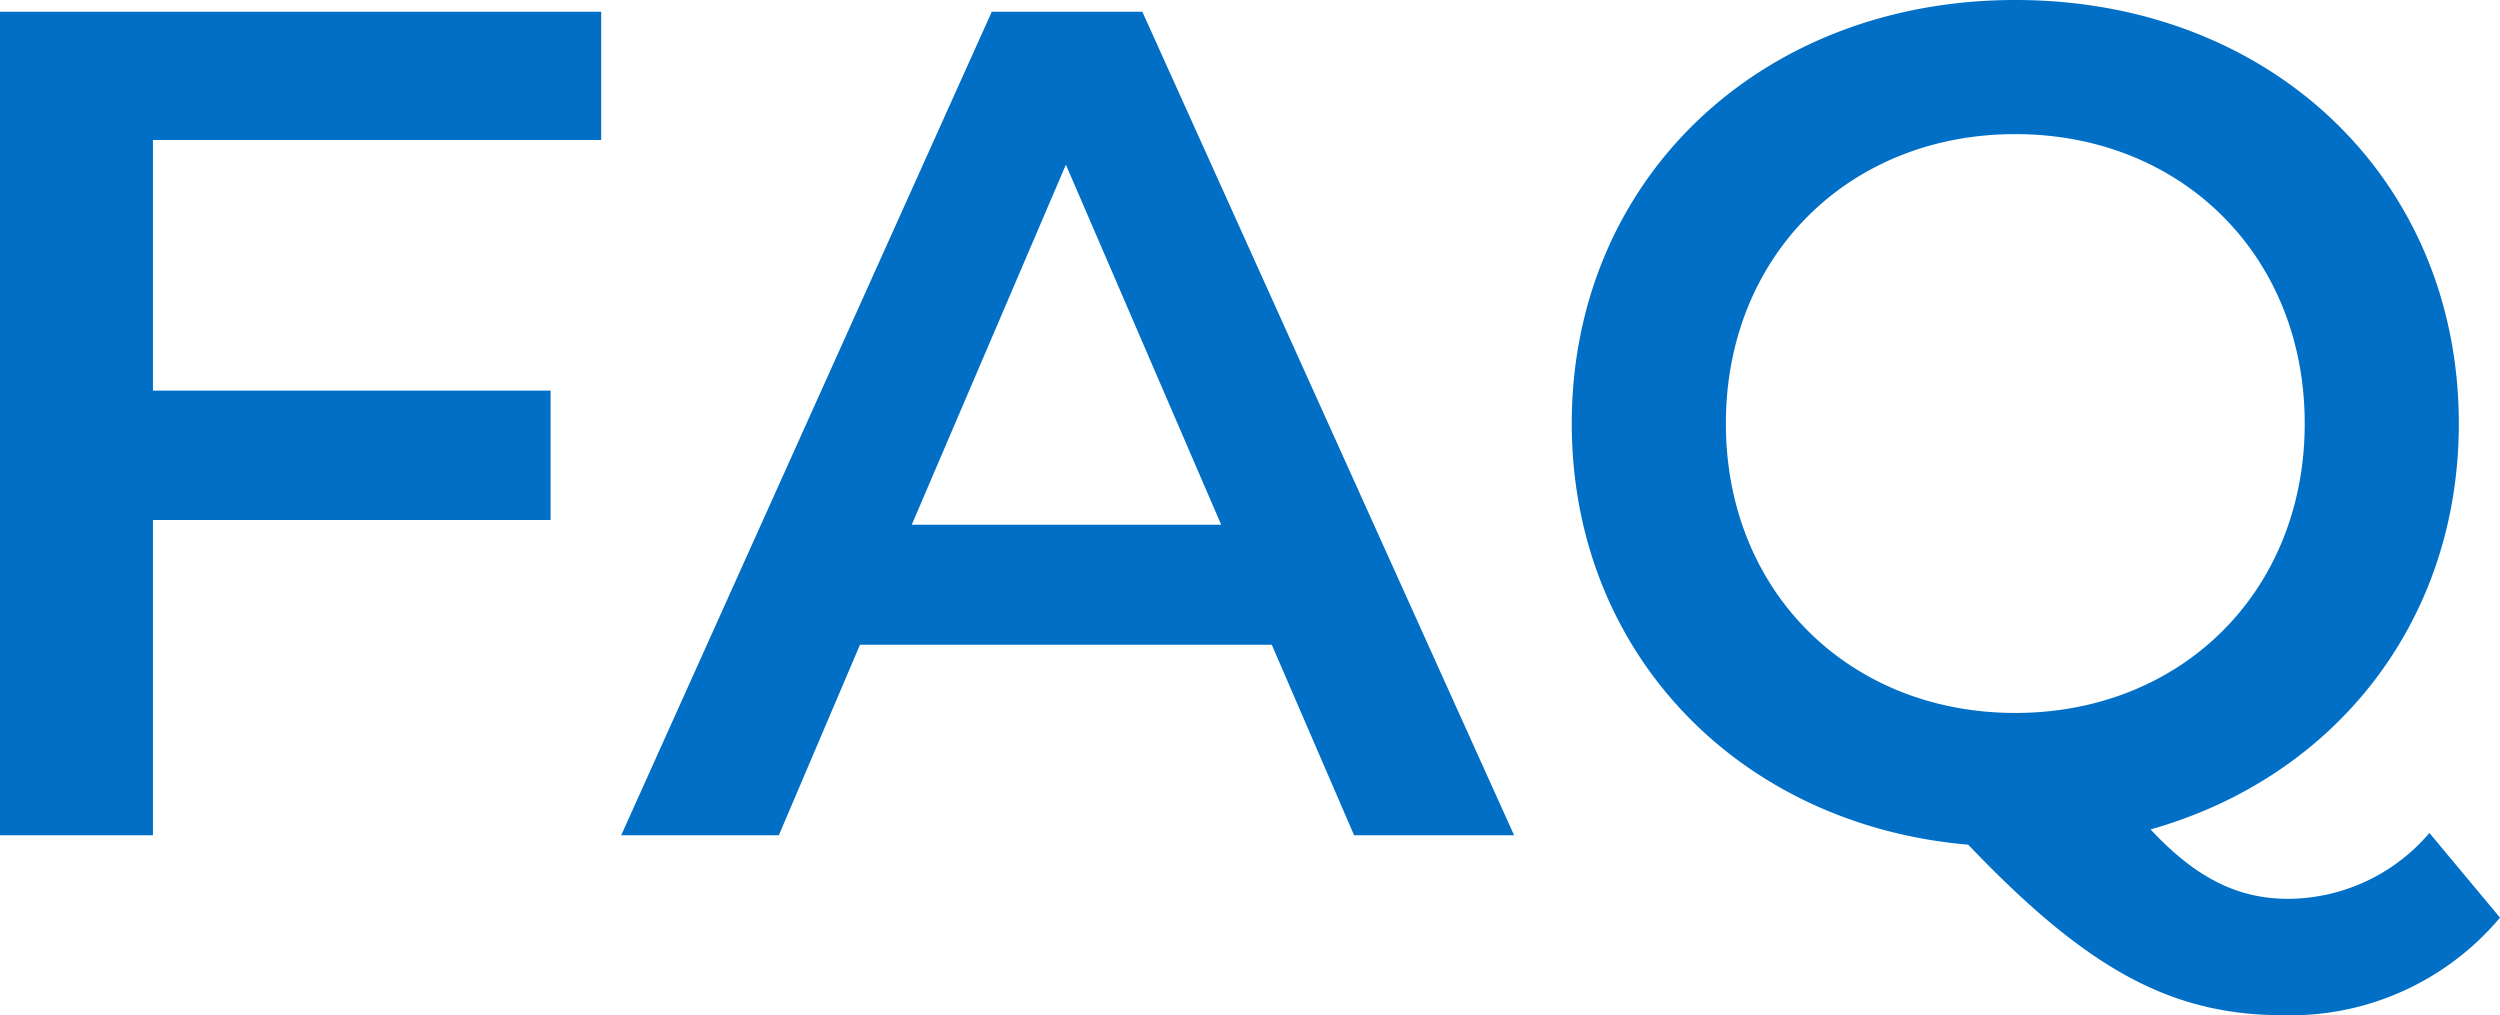<svg xmlns="http://www.w3.org/2000/svg" width="170" height="69.04" viewBox="0 0 170 69.04">
  <g id="グループ_1681" data-name="グループ 1681" transform="translate(-247.52 -244.2)">
    <path id="パス_2440" data-name="パス 2440" d="M48.4-47.28V-56H7.52V0h10.4V-21.44H44.96v-8.8H17.92V-47.28ZM99.6,0h10.88L85.2-56H74.96L49.76,0H60.48L66-12.96H94ZM69.52-21.12,80-45.6,90.56-21.12ZM172.72-.16a12.685,12.685,0,0,1-9.6,4.48c-3.28,0-6.16-1.28-9.36-4.72,12.48-3.52,20.96-14.08,20.96-27.6,0-16.64-12.8-28.8-30.16-28.8S114.4-44.56,114.4-28c0,15.52,11.28,27.28,26.96,28.64,8.24,8.64,13.92,11.6,21.52,11.6A18.635,18.635,0,0,0,177.52,5.6ZM124.88-28c0-11.44,8.4-19.68,19.68-19.68S164.24-39.44,164.24-28s-8.4,19.68-19.68,19.68S124.88-16.56,124.88-28Z" transform="translate(240 301)" fill="#016fc6"/>
  </g>
</svg>
